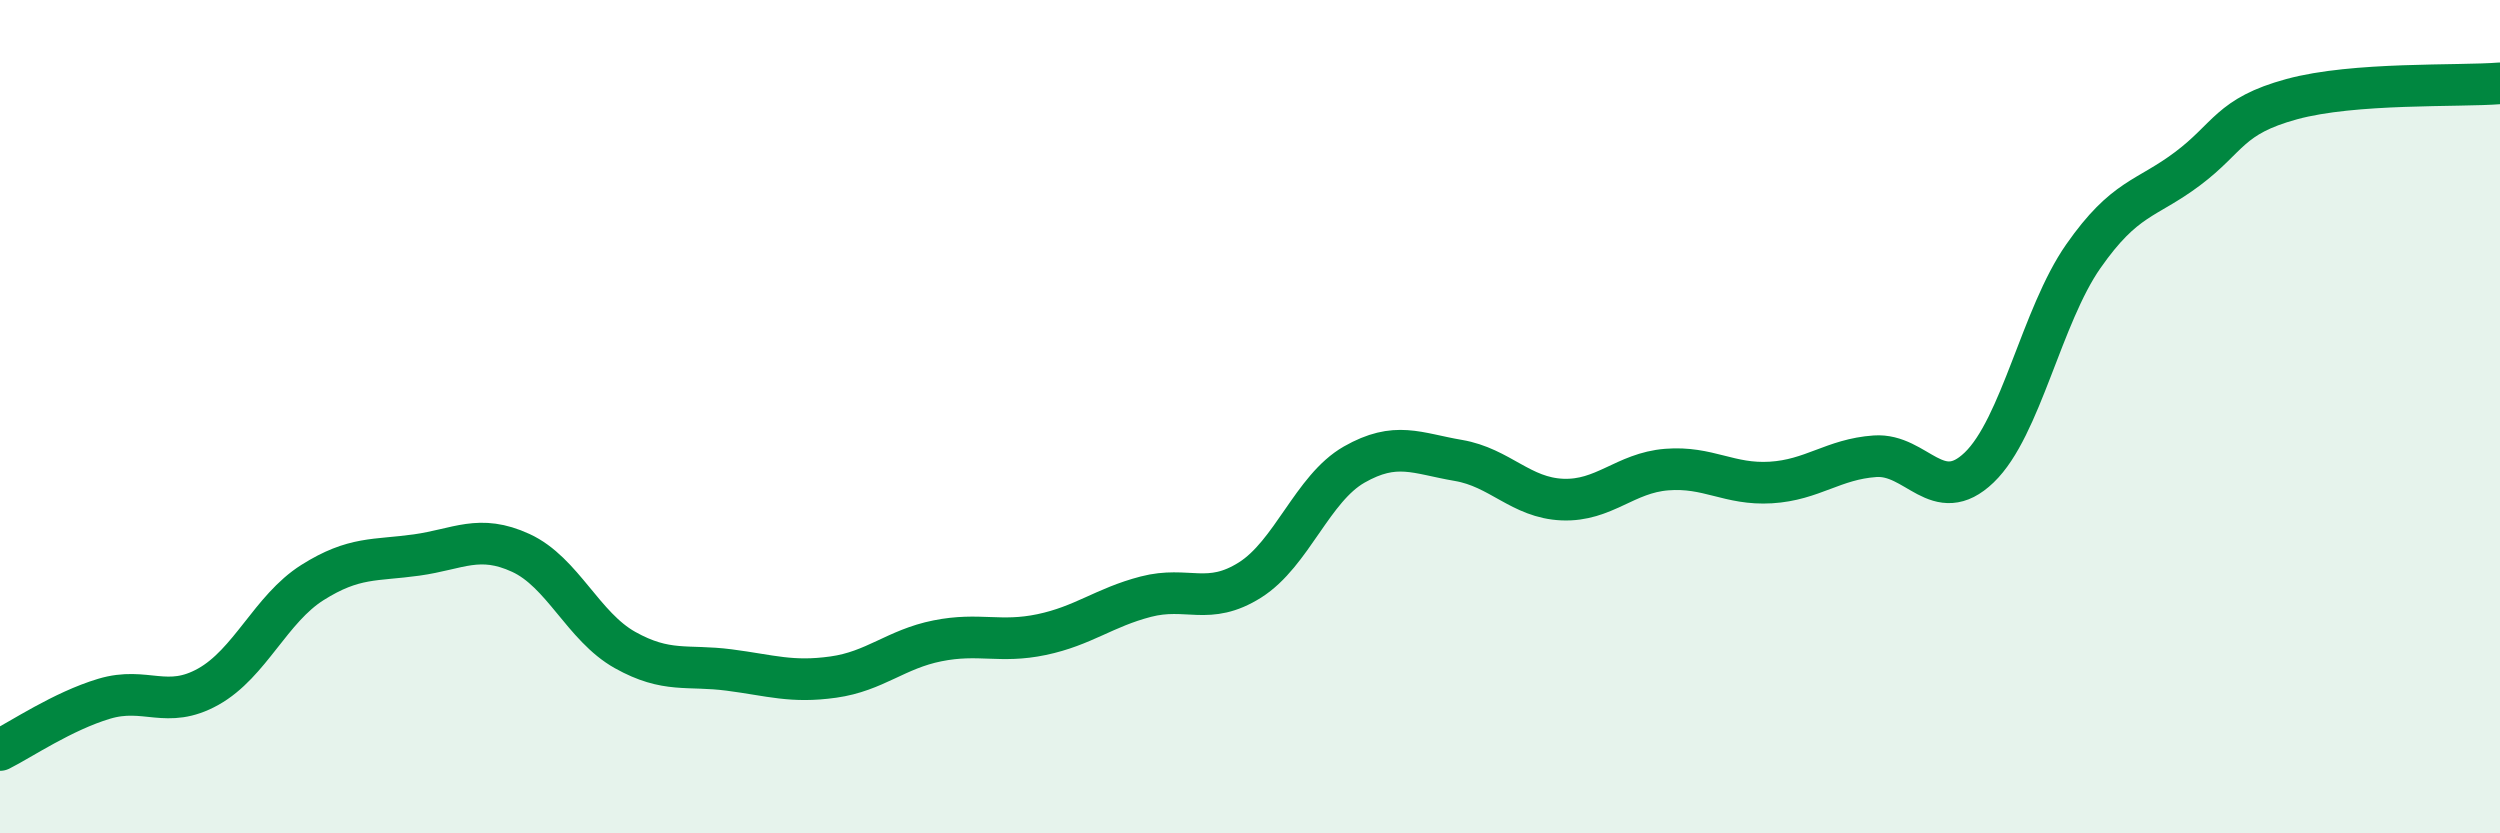
    <svg width="60" height="20" viewBox="0 0 60 20" xmlns="http://www.w3.org/2000/svg">
      <path
        d="M 0,18 C 0.5,17.75 1.5,17.07 2.5,16.77 C 3.5,16.47 4,17.04 5,16.48 C 6,15.92 6.5,14.61 7.5,13.98 C 8.5,13.35 9,13.46 10,13.32 C 11,13.18 11.5,12.81 12.5,13.27 C 13.5,13.73 14,15.04 15,15.6 C 16,16.16 16.5,15.95 17.5,16.08 C 18.5,16.21 19,16.39 20,16.25 C 21,16.11 21.5,15.58 22.5,15.38 C 23.5,15.18 24,15.44 25,15.23 C 26,15.02 26.5,14.58 27.5,14.32 C 28.5,14.06 29,14.55 30,13.92 C 31,13.29 31.5,11.72 32.5,11.15 C 33.5,10.58 34,10.88 35,11.05 C 36,11.22 36.5,11.95 37.5,11.99 C 38.5,12.03 39,11.35 40,11.27 C 41,11.19 41.5,11.64 42.5,11.58 C 43.5,11.52 44,11.02 45,10.95 C 46,10.88 46.5,12.18 47.5,11.22 C 48.5,10.26 49,7.58 50,6.15 C 51,4.72 51.5,4.8 52.5,4.05 C 53.5,3.3 53.5,2.79 55,2.38 C 56.5,1.97 59,2.08 60,2L60 20L0 20Z"
        fill="#008740"
        opacity="0.1"
        stroke-linecap="round"
        stroke-linejoin="round"
      />
      <path
        d="M 0,18 C 0.5,17.75 1.5,17.07 2.5,16.77 C 3.5,16.47 4,17.04 5,16.48 C 6,15.92 6.5,14.61 7.5,13.98 C 8.5,13.35 9,13.46 10,13.32 C 11,13.18 11.5,12.81 12.5,13.27 C 13.5,13.73 14,15.04 15,15.6 C 16,16.16 16.5,15.95 17.5,16.08 C 18.5,16.21 19,16.39 20,16.25 C 21,16.11 21.5,15.58 22.5,15.38 C 23.5,15.18 24,15.44 25,15.23 C 26,15.02 26.5,14.58 27.5,14.32 C 28.5,14.06 29,14.55 30,13.92 C 31,13.29 31.5,11.72 32.5,11.15 C 33.5,10.58 34,10.88 35,11.05 C 36,11.22 36.5,11.95 37.5,11.99 C 38.5,12.03 39,11.35 40,11.27 C 41,11.19 41.5,11.64 42.5,11.58 C 43.5,11.52 44,11.02 45,10.95 C 46,10.88 46.5,12.18 47.5,11.22 C 48.5,10.26 49,7.58 50,6.15 C 51,4.72 51.5,4.8 52.5,4.05 C 53.5,3.3 53.5,2.79 55,2.38 C 56.5,1.97 59,2.08 60,2"
        stroke="#008740"
        stroke-width="1"
        fill="none"
        stroke-linecap="round"
        stroke-linejoin="round"
      />
    </svg>
  